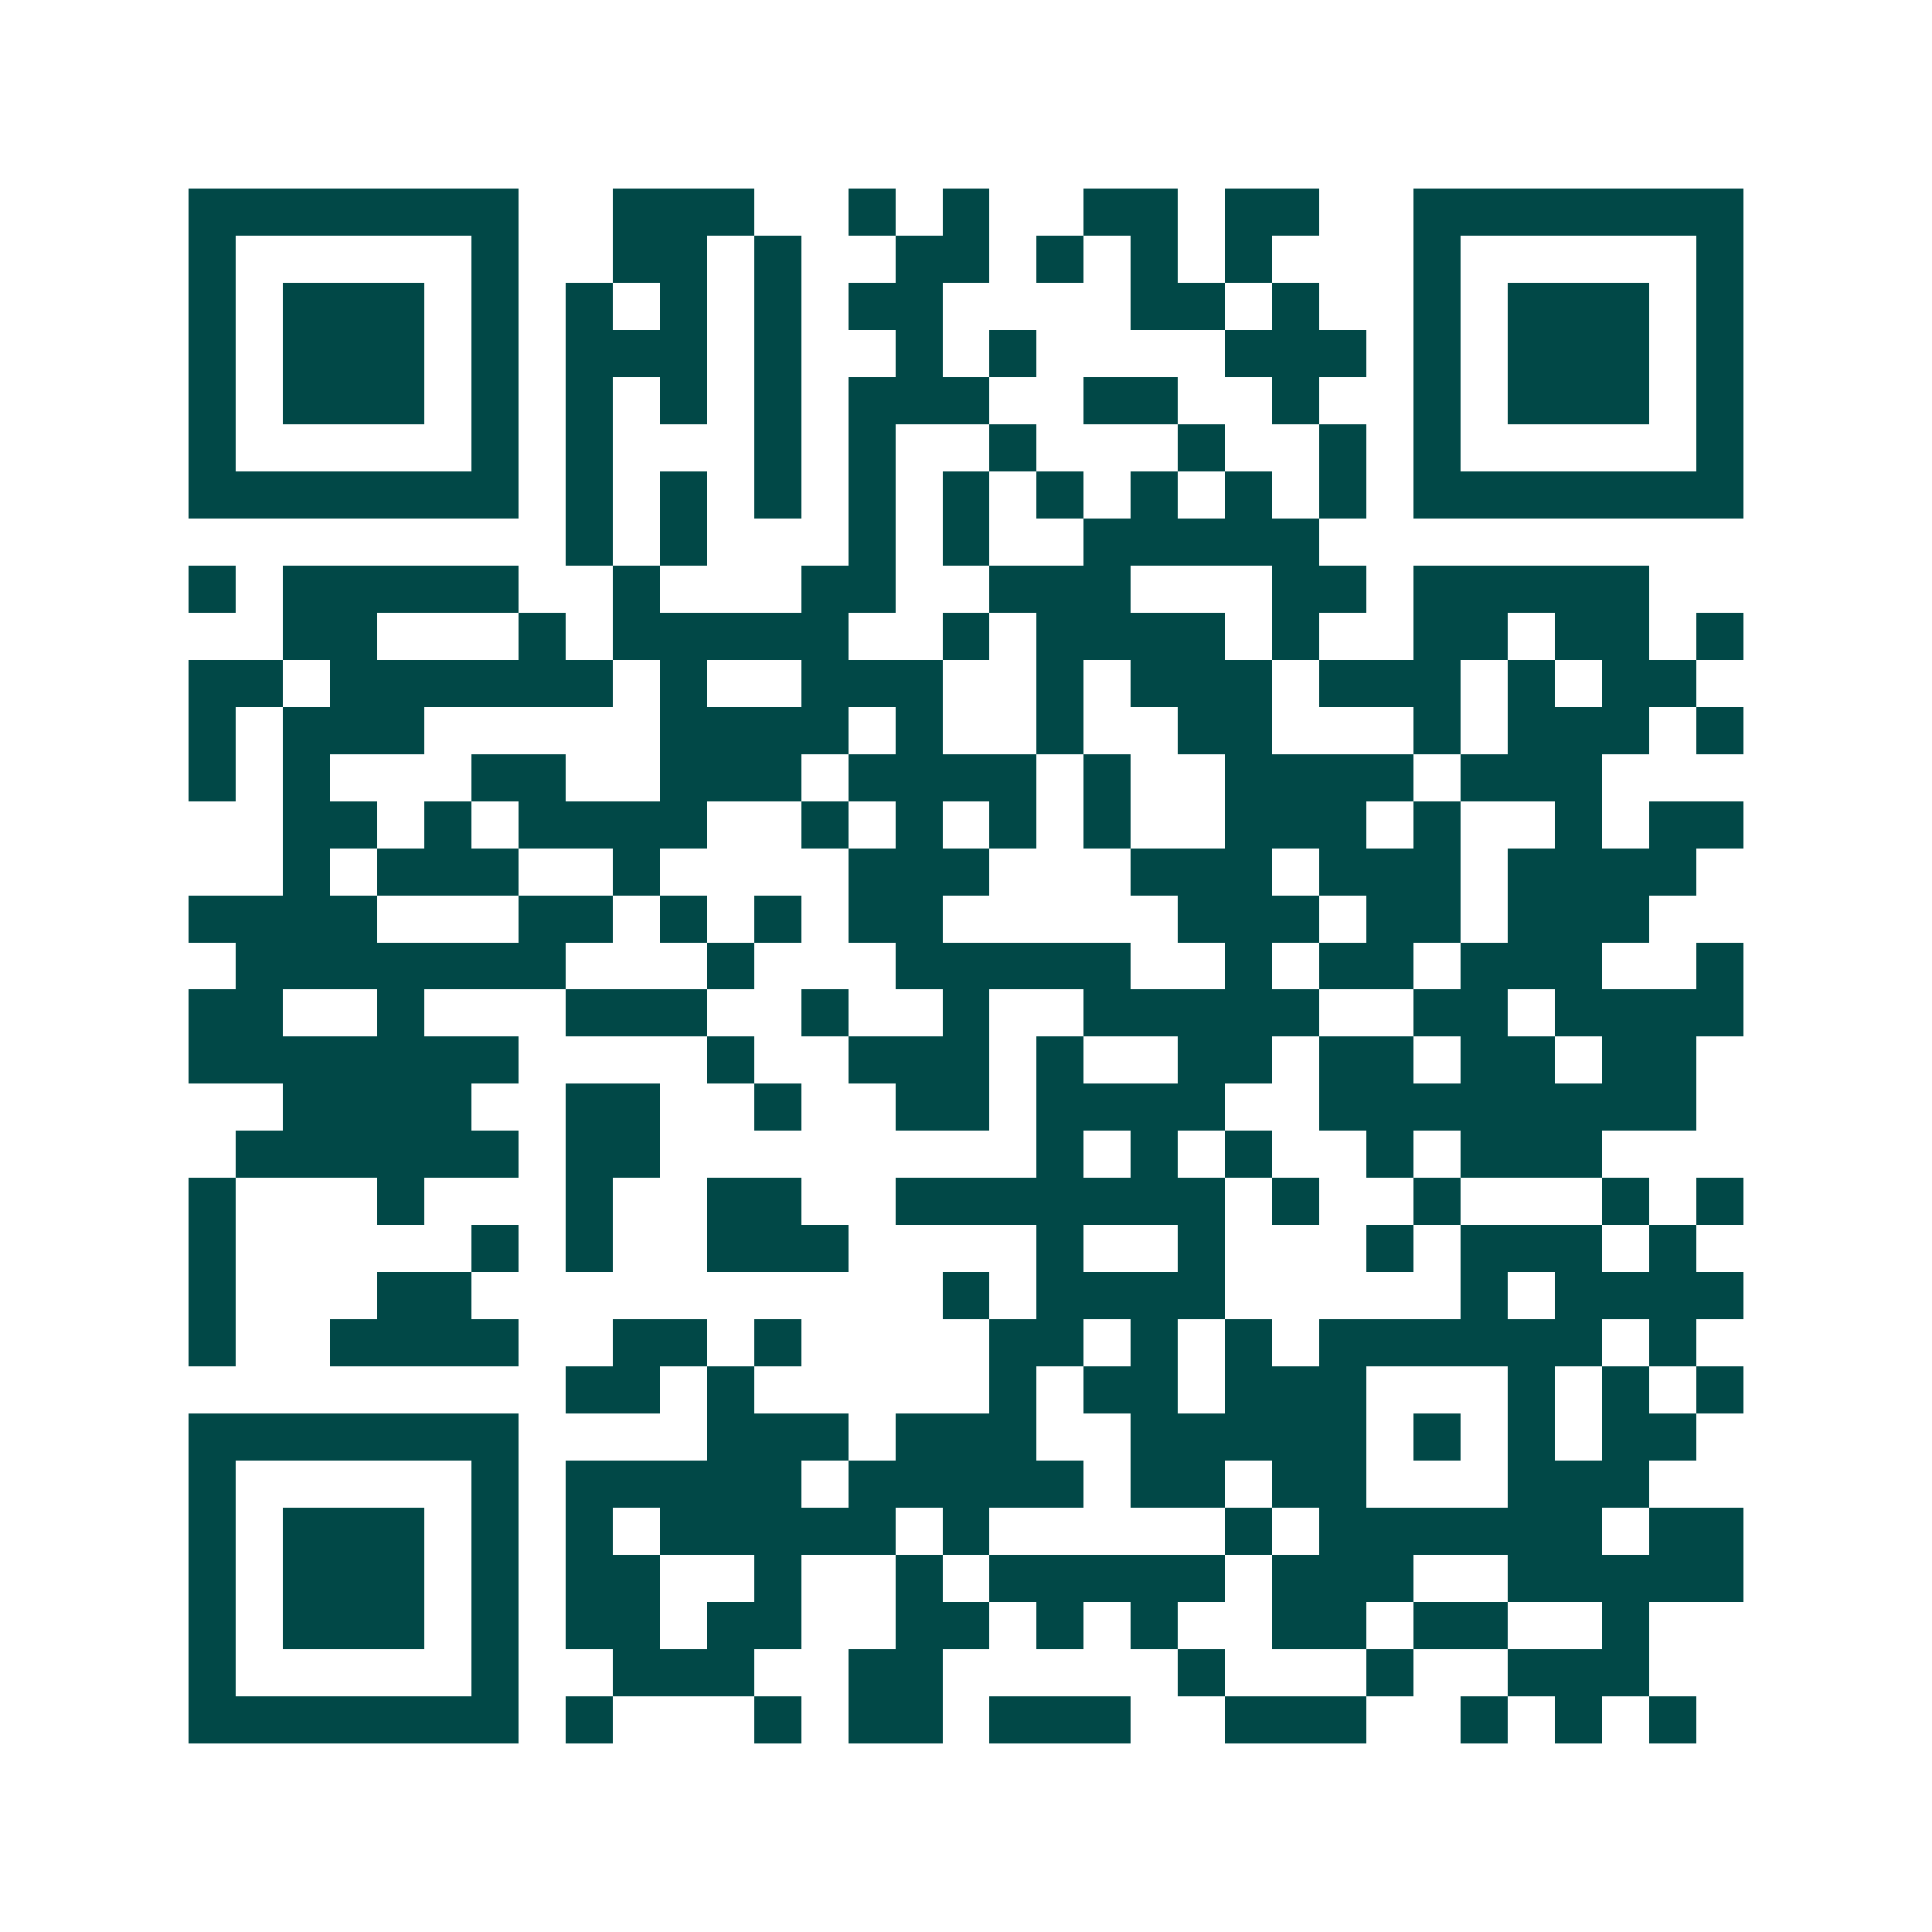 <svg xmlns="http://www.w3.org/2000/svg" width="200" height="200" viewBox="0 0 41 41" shape-rendering="crispEdges"><path fill="#ffffff" d="M0 0h41v41H0z"/><path stroke="#014847" d="M4 4.5h7m2 0h3m2 0h1m1 0h1m2 0h2m1 0h2m2 0h7M4 5.5h1m5 0h1m2 0h2m1 0h1m2 0h2m1 0h1m1 0h1m1 0h1m3 0h1m5 0h1M4 6.5h1m1 0h3m1 0h1m1 0h1m1 0h1m1 0h1m1 0h2m4 0h2m1 0h1m2 0h1m1 0h3m1 0h1M4 7.5h1m1 0h3m1 0h1m1 0h3m1 0h1m2 0h1m1 0h1m4 0h3m1 0h1m1 0h3m1 0h1M4 8.5h1m1 0h3m1 0h1m1 0h1m1 0h1m1 0h1m1 0h3m2 0h2m2 0h1m2 0h1m1 0h3m1 0h1M4 9.5h1m5 0h1m1 0h1m3 0h1m1 0h1m2 0h1m3 0h1m2 0h1m1 0h1m5 0h1M4 10.5h7m1 0h1m1 0h1m1 0h1m1 0h1m1 0h1m1 0h1m1 0h1m1 0h1m1 0h1m1 0h7M12 11.5h1m1 0h1m3 0h1m1 0h1m2 0h5M4 12.5h1m1 0h5m2 0h1m3 0h2m2 0h3m3 0h2m1 0h5M6 13.5h2m3 0h1m1 0h5m2 0h1m1 0h4m1 0h1m2 0h2m1 0h2m1 0h1M4 14.5h2m1 0h6m1 0h1m2 0h3m2 0h1m1 0h3m1 0h3m1 0h1m1 0h2M4 15.5h1m1 0h3m5 0h4m1 0h1m2 0h1m2 0h2m3 0h1m1 0h3m1 0h1M4 16.5h1m1 0h1m3 0h2m2 0h3m1 0h4m1 0h1m2 0h4m1 0h3M6 17.5h2m1 0h1m1 0h4m2 0h1m1 0h1m1 0h1m1 0h1m2 0h3m1 0h1m2 0h1m1 0h2M6 18.5h1m1 0h3m2 0h1m4 0h3m3 0h3m1 0h3m1 0h4M4 19.5h4m3 0h2m1 0h1m1 0h1m1 0h2m5 0h3m1 0h2m1 0h3M5 20.5h7m3 0h1m3 0h5m2 0h1m1 0h2m1 0h3m2 0h1M4 21.5h2m2 0h1m3 0h3m2 0h1m2 0h1m2 0h5m2 0h2m1 0h4M4 22.5h7m4 0h1m2 0h3m1 0h1m2 0h2m1 0h2m1 0h2m1 0h2M6 23.5h4m2 0h2m2 0h1m2 0h2m1 0h4m2 0h8M5 24.5h6m1 0h2m8 0h1m1 0h1m1 0h1m2 0h1m1 0h3M4 25.5h1m3 0h1m3 0h1m2 0h2m2 0h7m1 0h1m2 0h1m3 0h1m1 0h1M4 26.5h1m5 0h1m1 0h1m2 0h3m4 0h1m2 0h1m3 0h1m1 0h3m1 0h1M4 27.5h1m3 0h2m10 0h1m1 0h4m5 0h1m1 0h4M4 28.5h1m2 0h4m2 0h2m1 0h1m4 0h2m1 0h1m1 0h1m1 0h6m1 0h1M12 29.5h2m1 0h1m5 0h1m1 0h2m1 0h3m3 0h1m1 0h1m1 0h1M4 30.5h7m4 0h3m1 0h3m2 0h5m1 0h1m1 0h1m1 0h2M4 31.5h1m5 0h1m1 0h5m1 0h5m1 0h2m1 0h2m3 0h3M4 32.5h1m1 0h3m1 0h1m1 0h1m1 0h5m1 0h1m5 0h1m1 0h6m1 0h2M4 33.5h1m1 0h3m1 0h1m1 0h2m2 0h1m2 0h1m1 0h5m1 0h3m2 0h5M4 34.5h1m1 0h3m1 0h1m1 0h2m1 0h2m2 0h2m1 0h1m1 0h1m2 0h2m1 0h2m2 0h1M4 35.5h1m5 0h1m2 0h3m2 0h2m5 0h1m3 0h1m2 0h3M4 36.5h7m1 0h1m3 0h1m1 0h2m1 0h3m2 0h3m2 0h1m1 0h1m1 0h1"/></svg>
